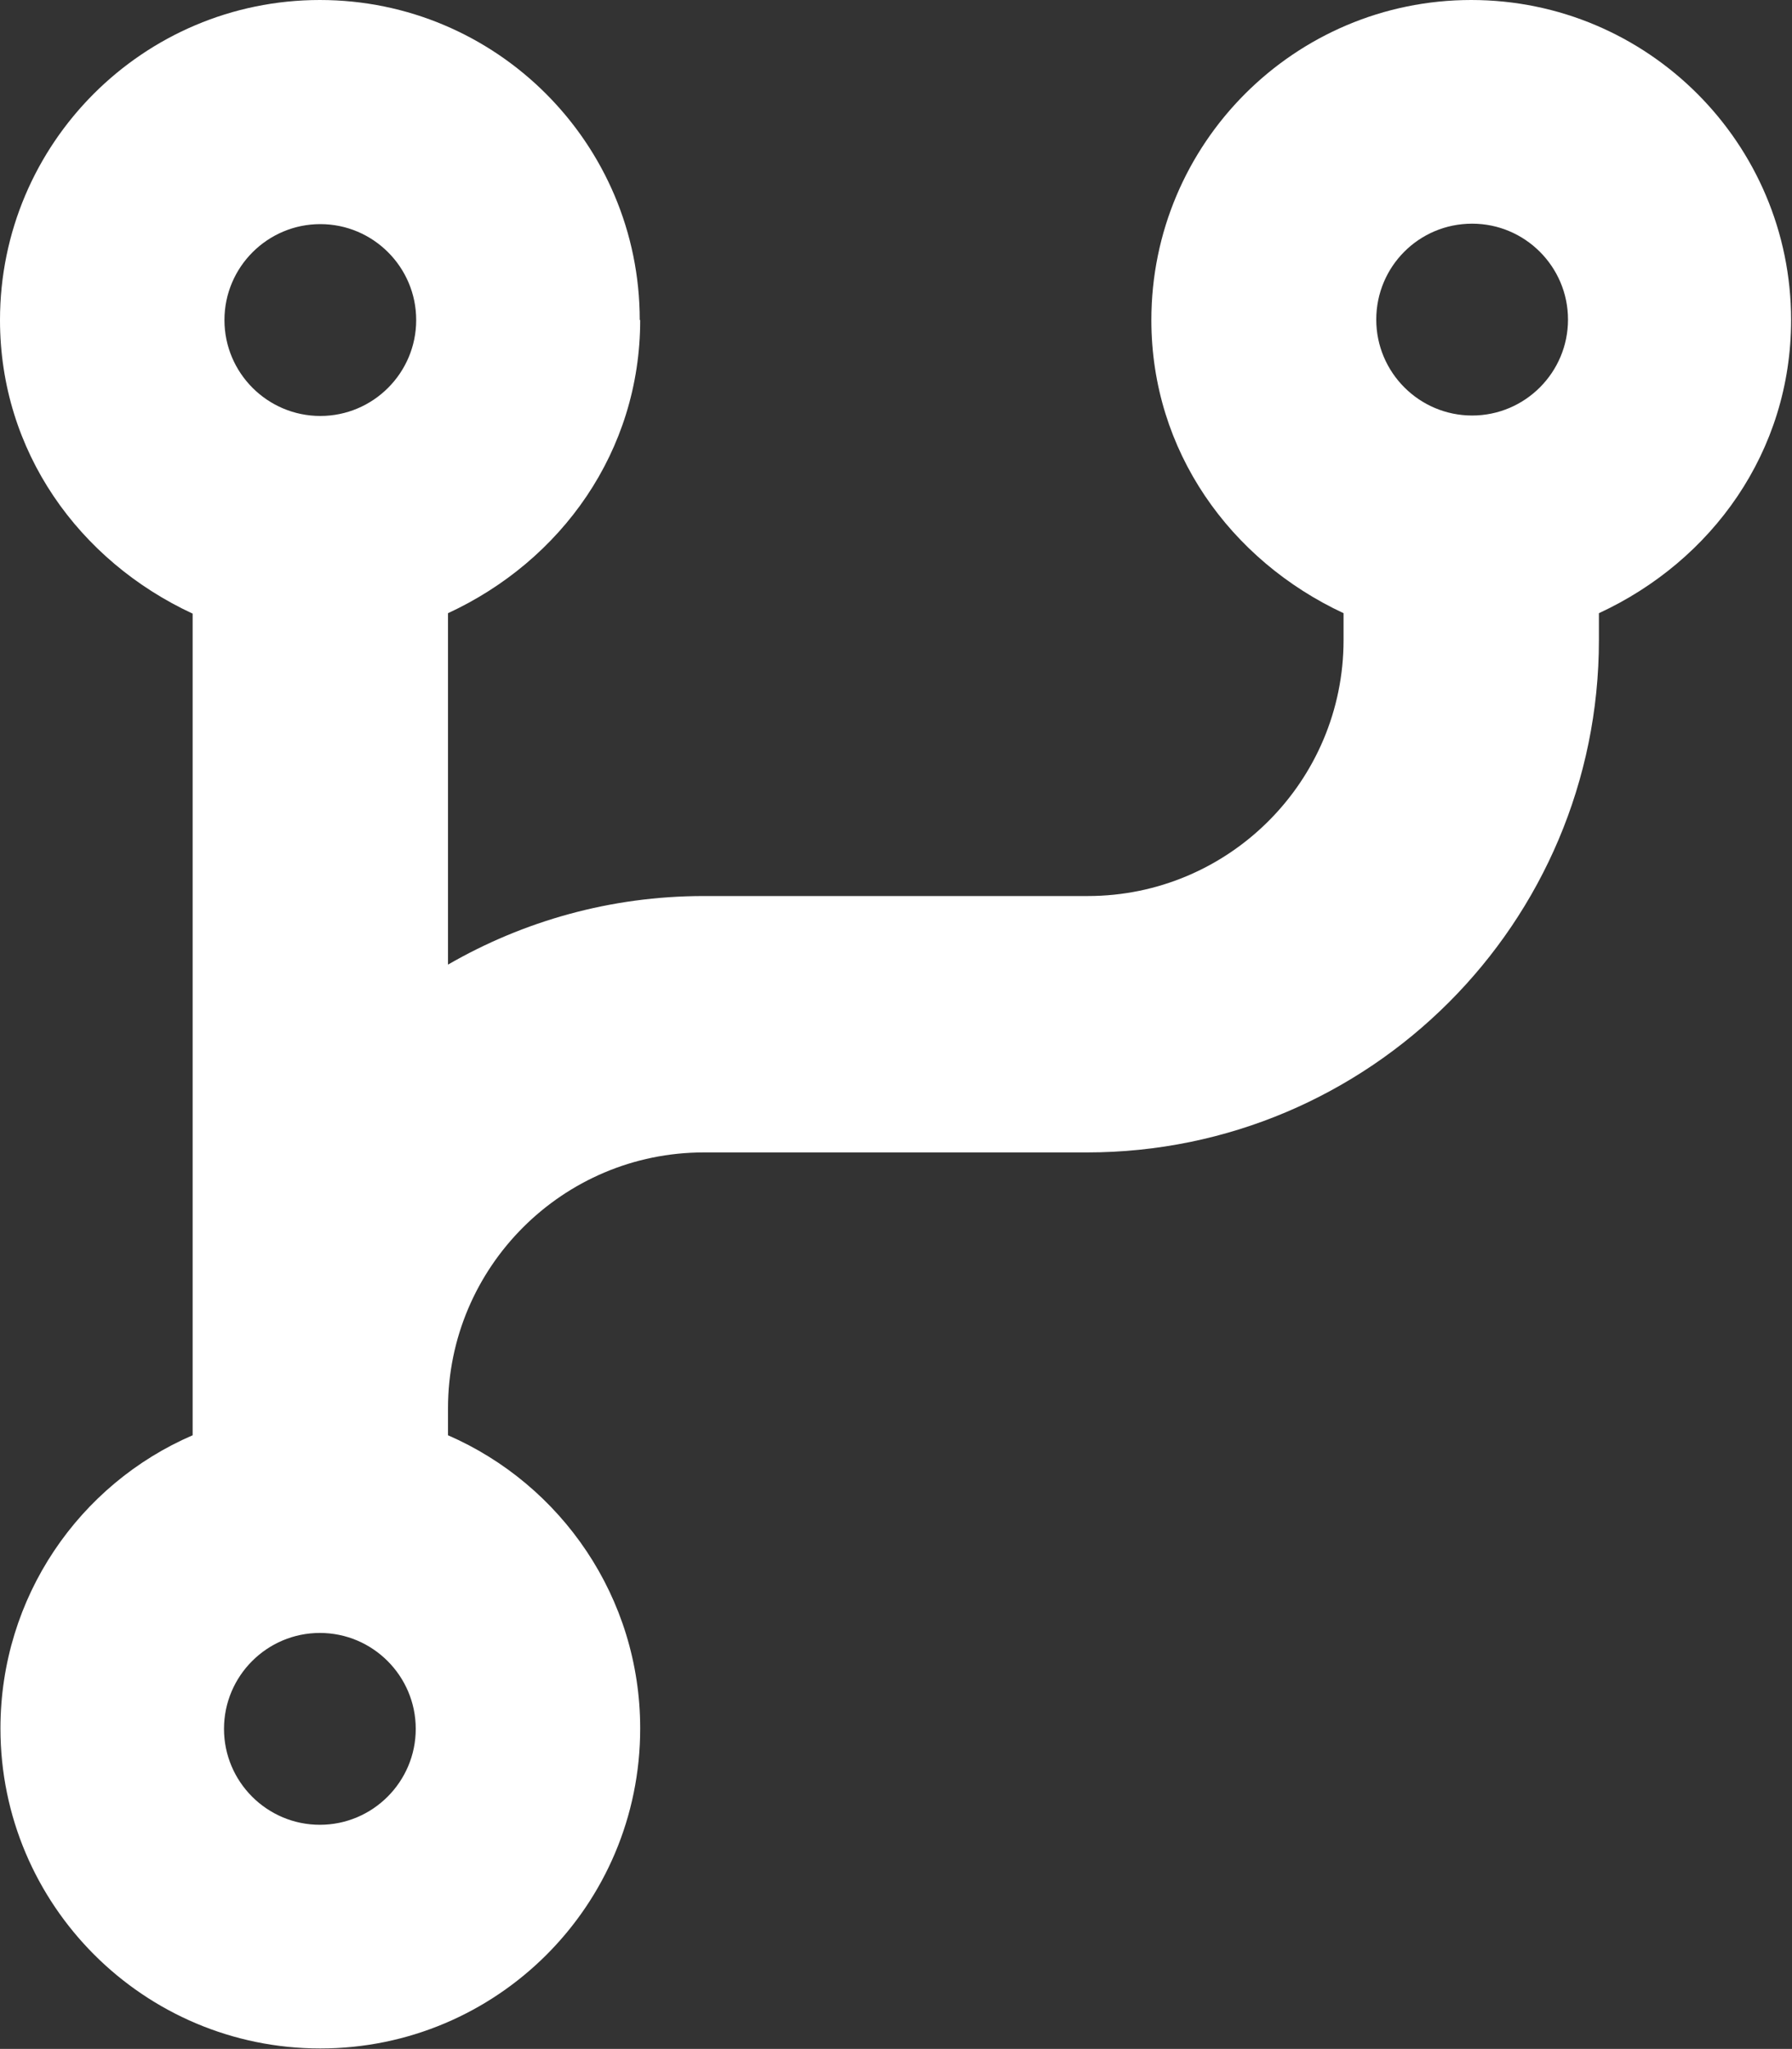 <?xml version="1.0" encoding="UTF-8"?>
<svg id="a" data-name="Ebene 1" xmlns="http://www.w3.org/2000/svg" width="40" height="45.71" viewBox="0 0 40 45.71">
  <rect x="0" y="0" width="40" height="45.71" fill="#333333" stroke="none"/>
  <defs>
    <style>
      .b {
        fill: #fff;
      }
    </style>
  </defs>
  <path class="b" d="M14.29,7.14c0,2.93-1.76,5.37-4.29,6.54v7.84c1.68-.97,3.63-1.53,5.71-1.53h8.57c3.15,0,5.71-2.56,5.71-5.71v-.6c-2.53-1.18-4.29-3.62-4.29-6.54,0-3.94,3.2-7.14,7.14-7.14s7.14,3.2,7.14,7.14c0,2.93-1.76,5.37-4.29,6.54v.6c0,6.31-5.12,11.43-11.43,11.43H15.71c-3.15,0-5.71,2.56-5.71,5.71v.6c2.53,1.1,4.29,3.62,4.29,6.54,0,3.95-3.2,7.14-7.14,7.14s-7.14-3.2-7.14-7.14c0-2.93,1.76-5.45,4.29-6.54V13.69C1.76,12.51,0,10.07,0,7.14,0,3.2,3.2,0,7.14,0s7.14,3.2,7.14,7.14h0Zm-7.14,2.14c1.18,0,2.14-.96,2.14-2.14s-.96-2.14-2.14-2.14-2.14,.96-2.14,2.14,.96,2.14,2.14,2.14Zm25.71-4.29c-1.19,0-2.14,.96-2.14,2.14s.96,2.14,2.14,2.14,2.14-.96,2.14-2.14-.96-2.14-2.14-2.14ZM7.14,40.71c1.18,0,2.14-.96,2.14-2.14s-.96-2.14-2.14-2.14-2.14,.96-2.14,2.14,.96,2.14,2.14,2.14Z"/>
</svg>